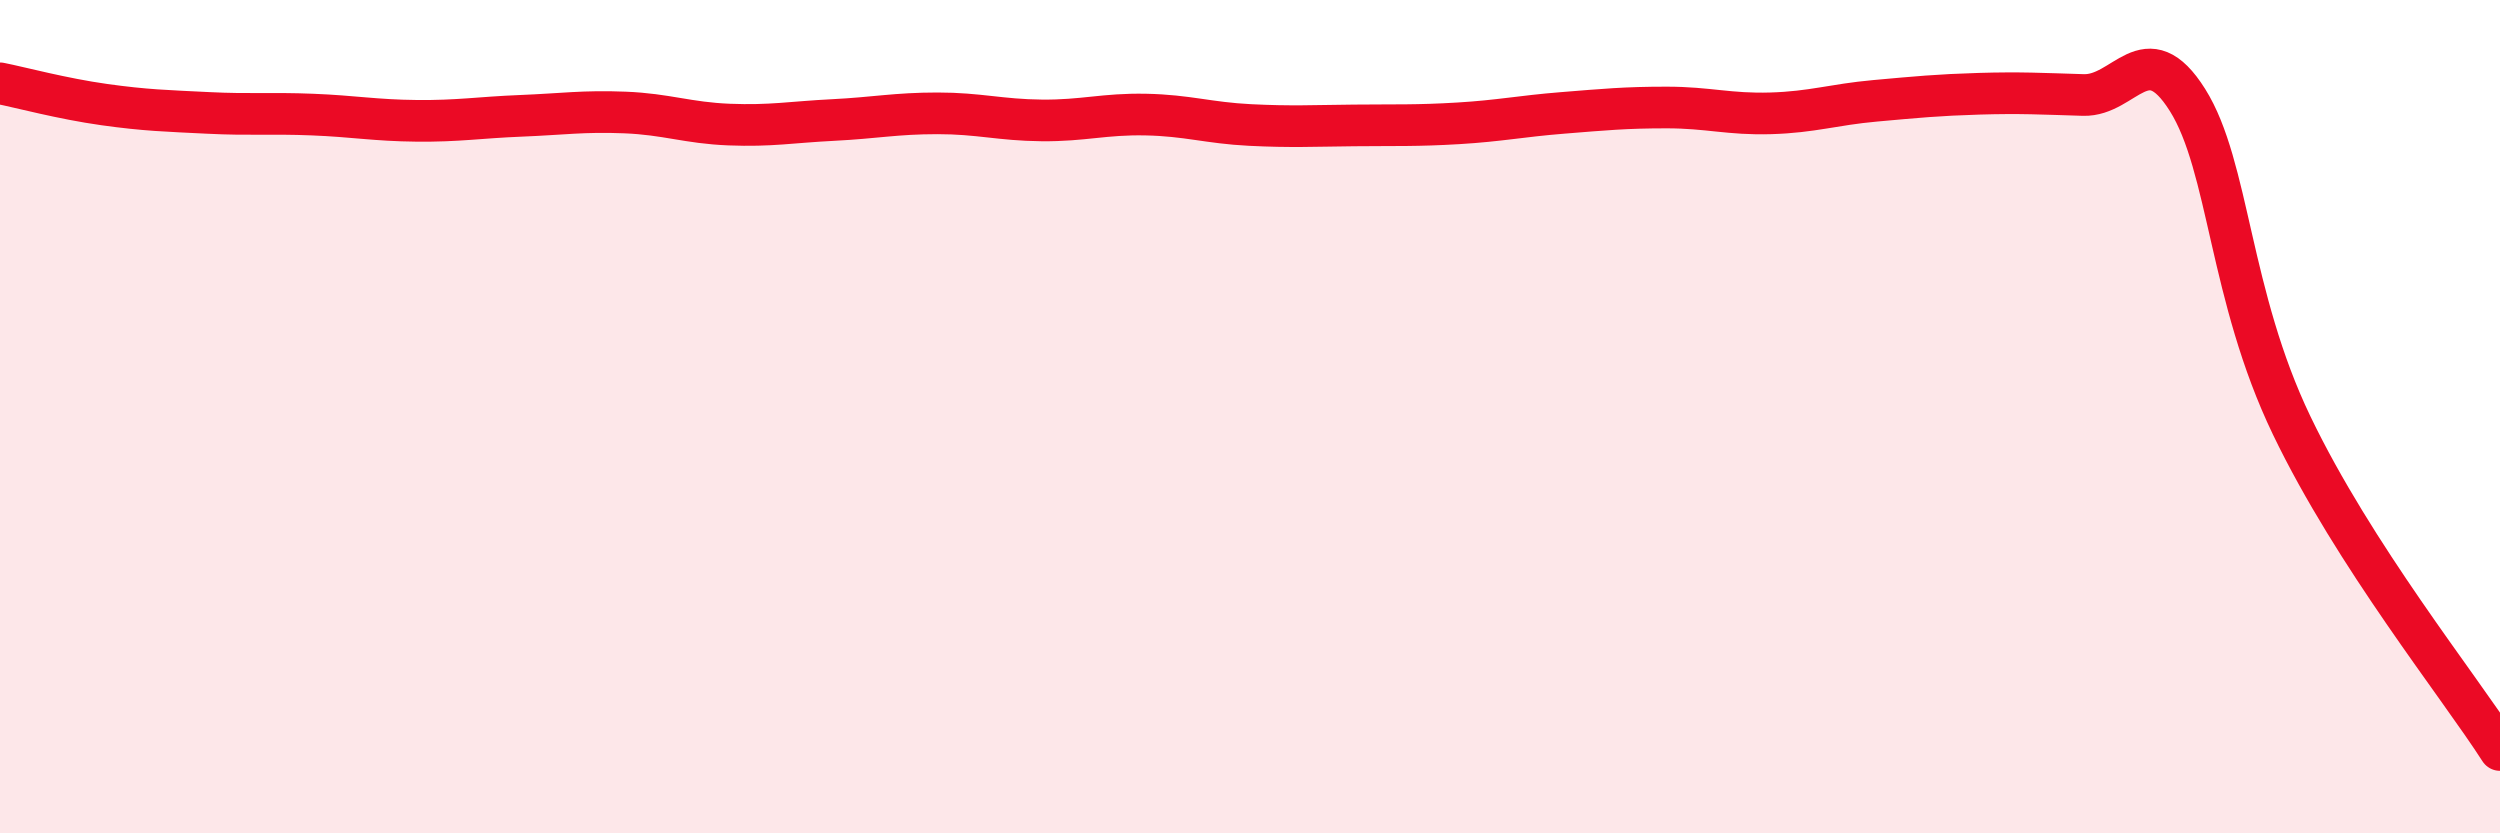 
    <svg width="60" height="20" viewBox="0 0 60 20" xmlns="http://www.w3.org/2000/svg">
      <path
        d="M 0,2 C 0.5,2.1 1.5,2.37 2.5,2.51 C 3.5,2.65 4,2.66 5,2.71 C 6,2.76 6.5,2.71 7.5,2.75 C 8.5,2.79 9,2.89 10,2.9 C 11,2.91 11.5,2.82 12.5,2.78 C 13.5,2.74 14,2.66 15,2.7 C 16,2.74 16.5,2.95 17.5,2.99 C 18.5,3.03 19,2.93 20,2.88 C 21,2.83 21.5,2.72 22.5,2.72 C 23.5,2.72 24,2.88 25,2.89 C 26,2.9 26.5,2.73 27.5,2.75 C 28.5,2.77 29,2.95 30,3 C 31,3.05 31.5,3.02 32.5,3.01 C 33.5,3 34,3.02 35,2.96 C 36,2.9 36.5,2.79 37.5,2.71 C 38.5,2.63 39,2.58 40,2.58 C 41,2.58 41.5,2.75 42.5,2.72 C 43.5,2.69 44,2.51 45,2.42 C 46,2.33 46.5,2.28 47.5,2.25 C 48.5,2.22 49,2.25 50,2.28 C 51,2.31 51.5,0.81 52.5,2.4 C 53.5,3.99 53.5,7.09 55,10.21 C 56.5,13.33 59,16.44 60,18L60 20L0 20Z"
        fill="#EB0A25"
        opacity="0.1"
        stroke-linecap="round"
        stroke-linejoin="round"
      />
      <path
        d="M 0,2 C 0.5,2.1 1.5,2.37 2.5,2.51 C 3.5,2.65 4,2.66 5,2.71 C 6,2.76 6.5,2.71 7.5,2.75 C 8.5,2.79 9,2.89 10,2.9 C 11,2.91 11.5,2.82 12.5,2.78 C 13.5,2.74 14,2.66 15,2.7 C 16,2.74 16.5,2.95 17.5,2.99 C 18.5,3.03 19,2.93 20,2.88 C 21,2.83 21.5,2.72 22.5,2.72 C 23.5,2.72 24,2.88 25,2.89 C 26,2.9 26.5,2.73 27.5,2.75 C 28.5,2.77 29,2.95 30,3 C 31,3.05 31.5,3.02 32.5,3.01 C 33.5,3 34,3.02 35,2.96 C 36,2.9 36.5,2.79 37.5,2.71 C 38.5,2.63 39,2.58 40,2.58 C 41,2.58 41.5,2.75 42.5,2.72 C 43.5,2.69 44,2.51 45,2.42 C 46,2.33 46.5,2.28 47.5,2.25 C 48.5,2.22 49,2.25 50,2.28 C 51,2.31 51.5,0.81 52.5,2.4 C 53.5,3.99 53.5,7.09 55,10.21 C 56.5,13.33 59,16.44 60,18"
        stroke="#EB0A25"
        stroke-width="1"
        fill="none"
        stroke-linecap="round"
        stroke-linejoin="round"
      />
    </svg>
  